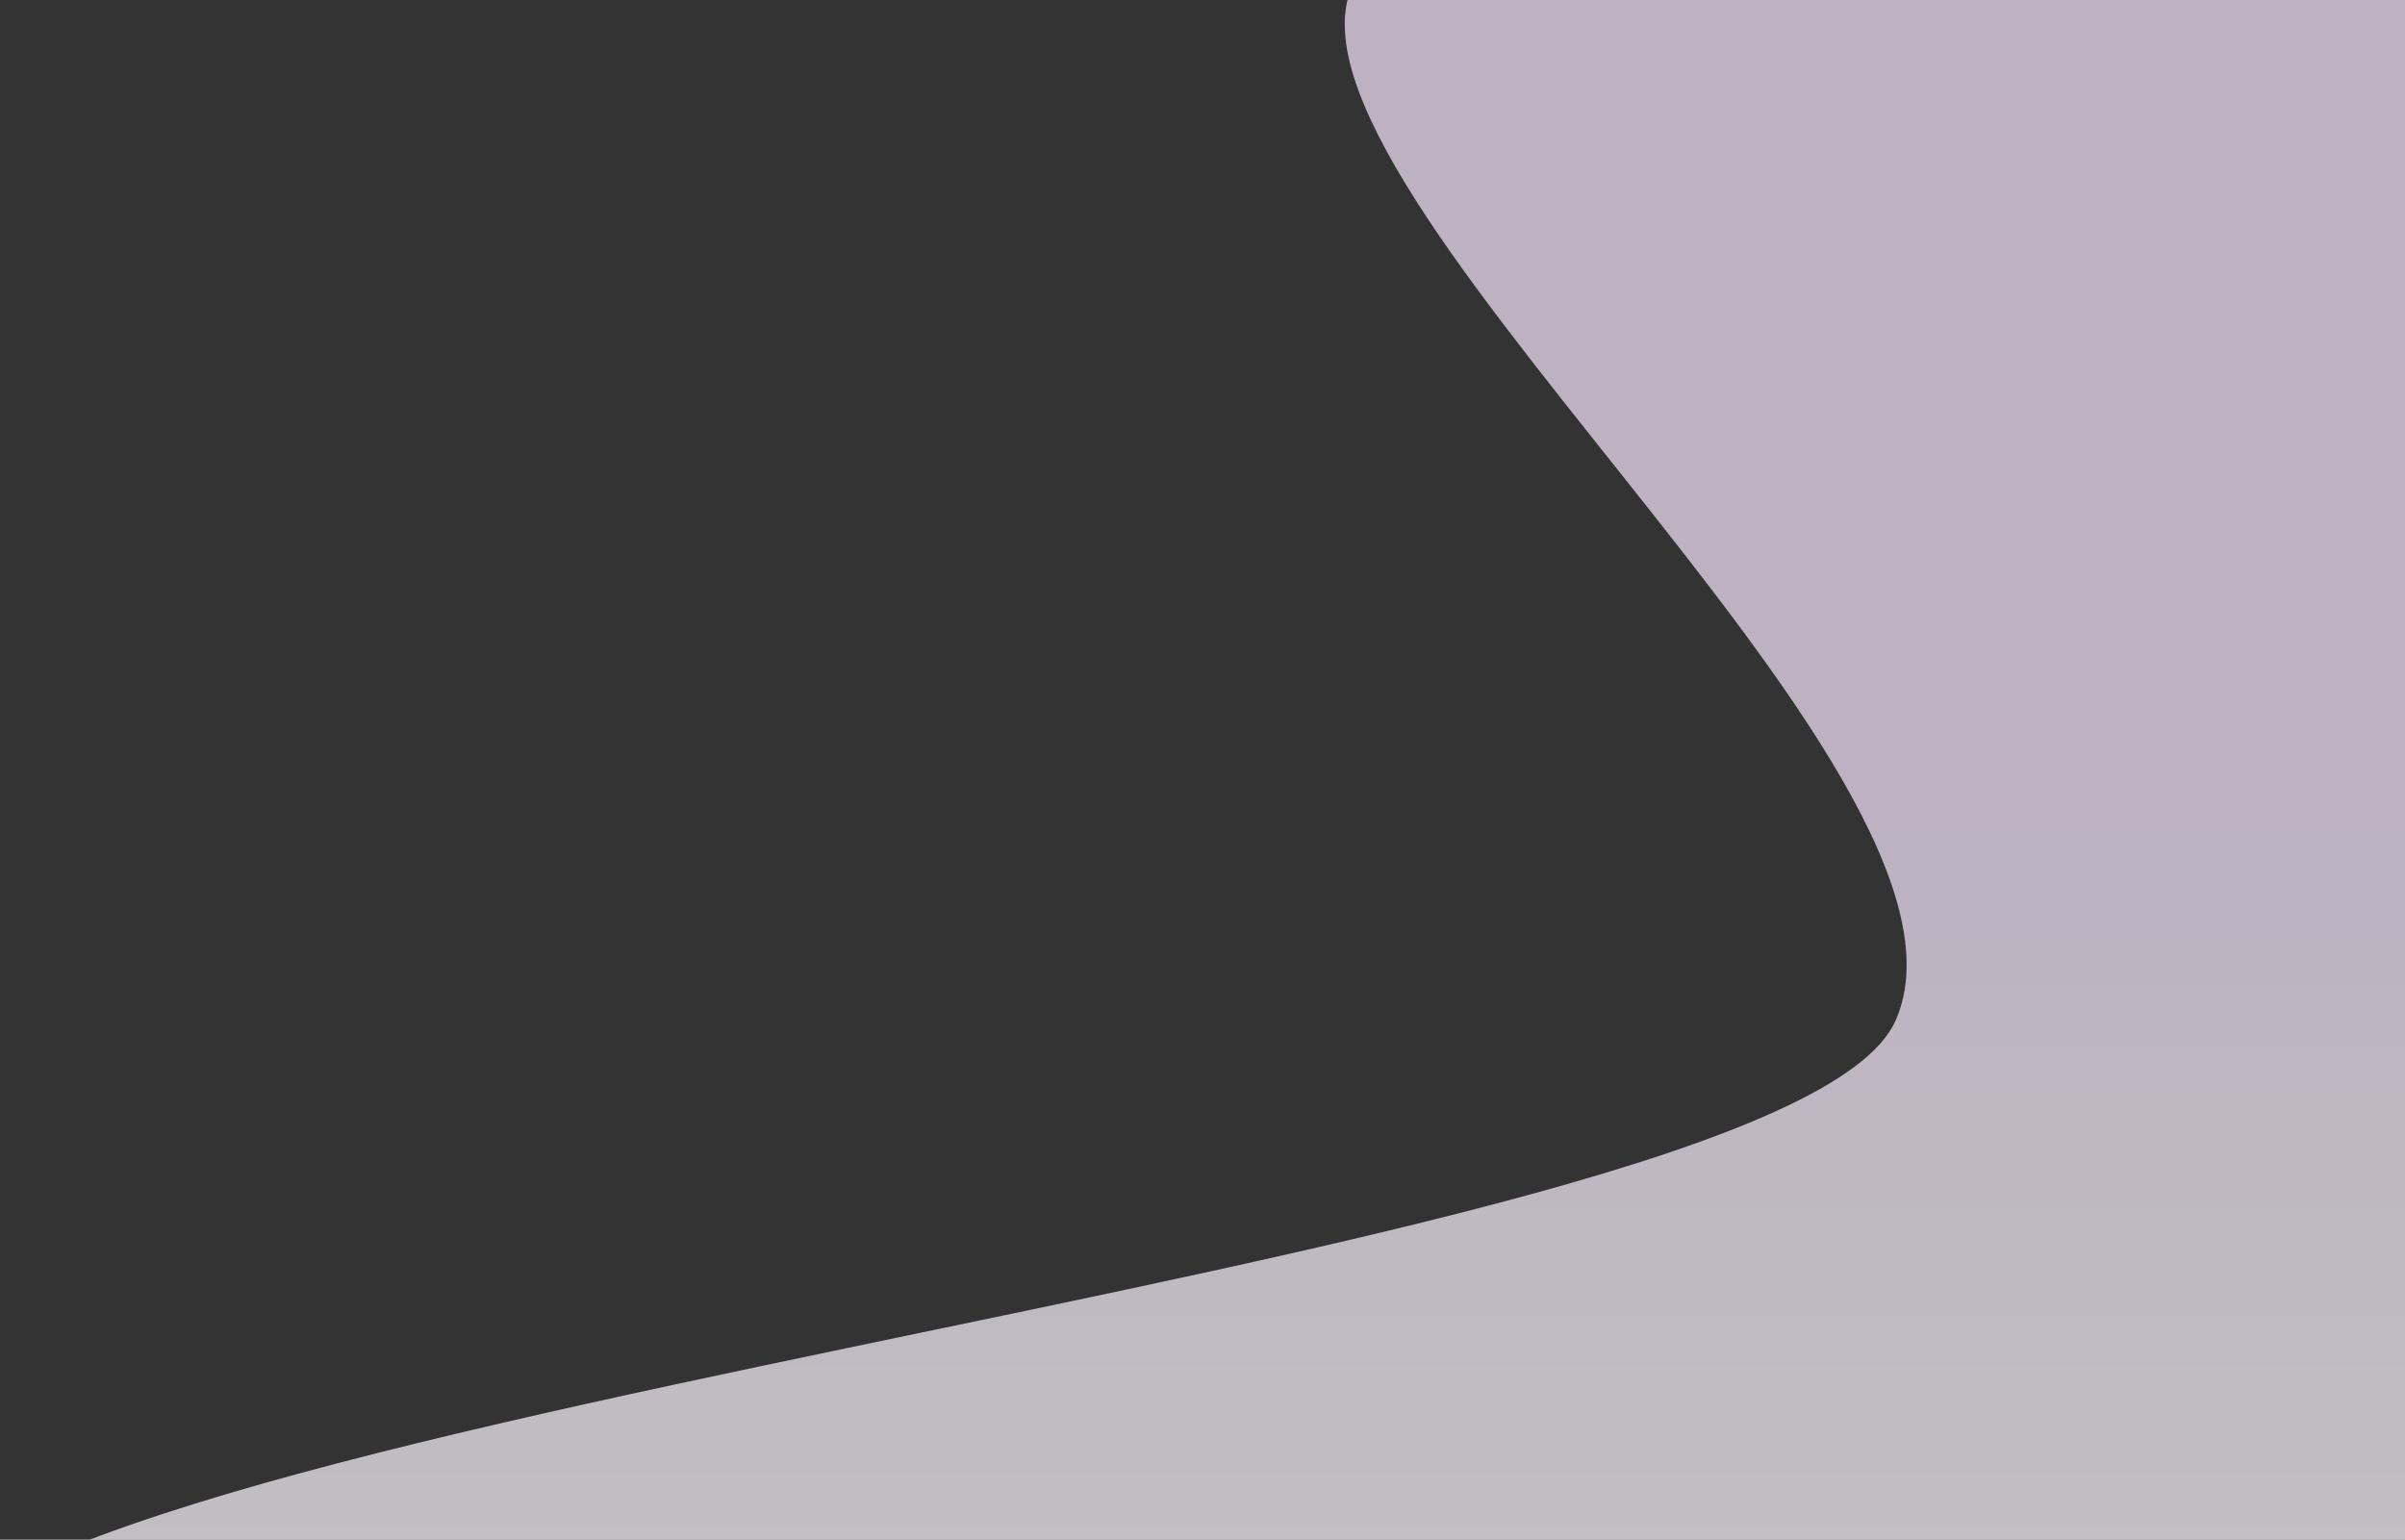 <svg width="1440" height="922" viewBox="0 0 1440 922" fill="none" xmlns="http://www.w3.org/2000/svg">
<rect x="0" y="0" width="1440" height="922" fill="#333333" stroke="none"/>
<path opacity="0.7" d="M-62 1010.82C-62 847.722 1067.44 762.015 1134.88 611.329C1202.32 460.643 738 99.5 813.5 -15.5C938.116 -130.83 1110.5 -136.634 1110.5 -136.634C1110.5 -136.634 1447.83 -231.176 1624.06 -231.176L1624.06 1010.82L-62 1010.82Z" fill="url(#paint0_linear_8029_14274)"/>
<defs>
<linearGradient id="paint0_linear_8029_14274" x1="953.061" y1="-231.176" x2="953.061" y2="1010.82" gradientUnits="userSpaceOnUse">
<stop offset="0.585" stop-color="#F8E8FF"/>
<stop offset="1" stop-color="white"/>
</linearGradient>
</defs>
</svg>
